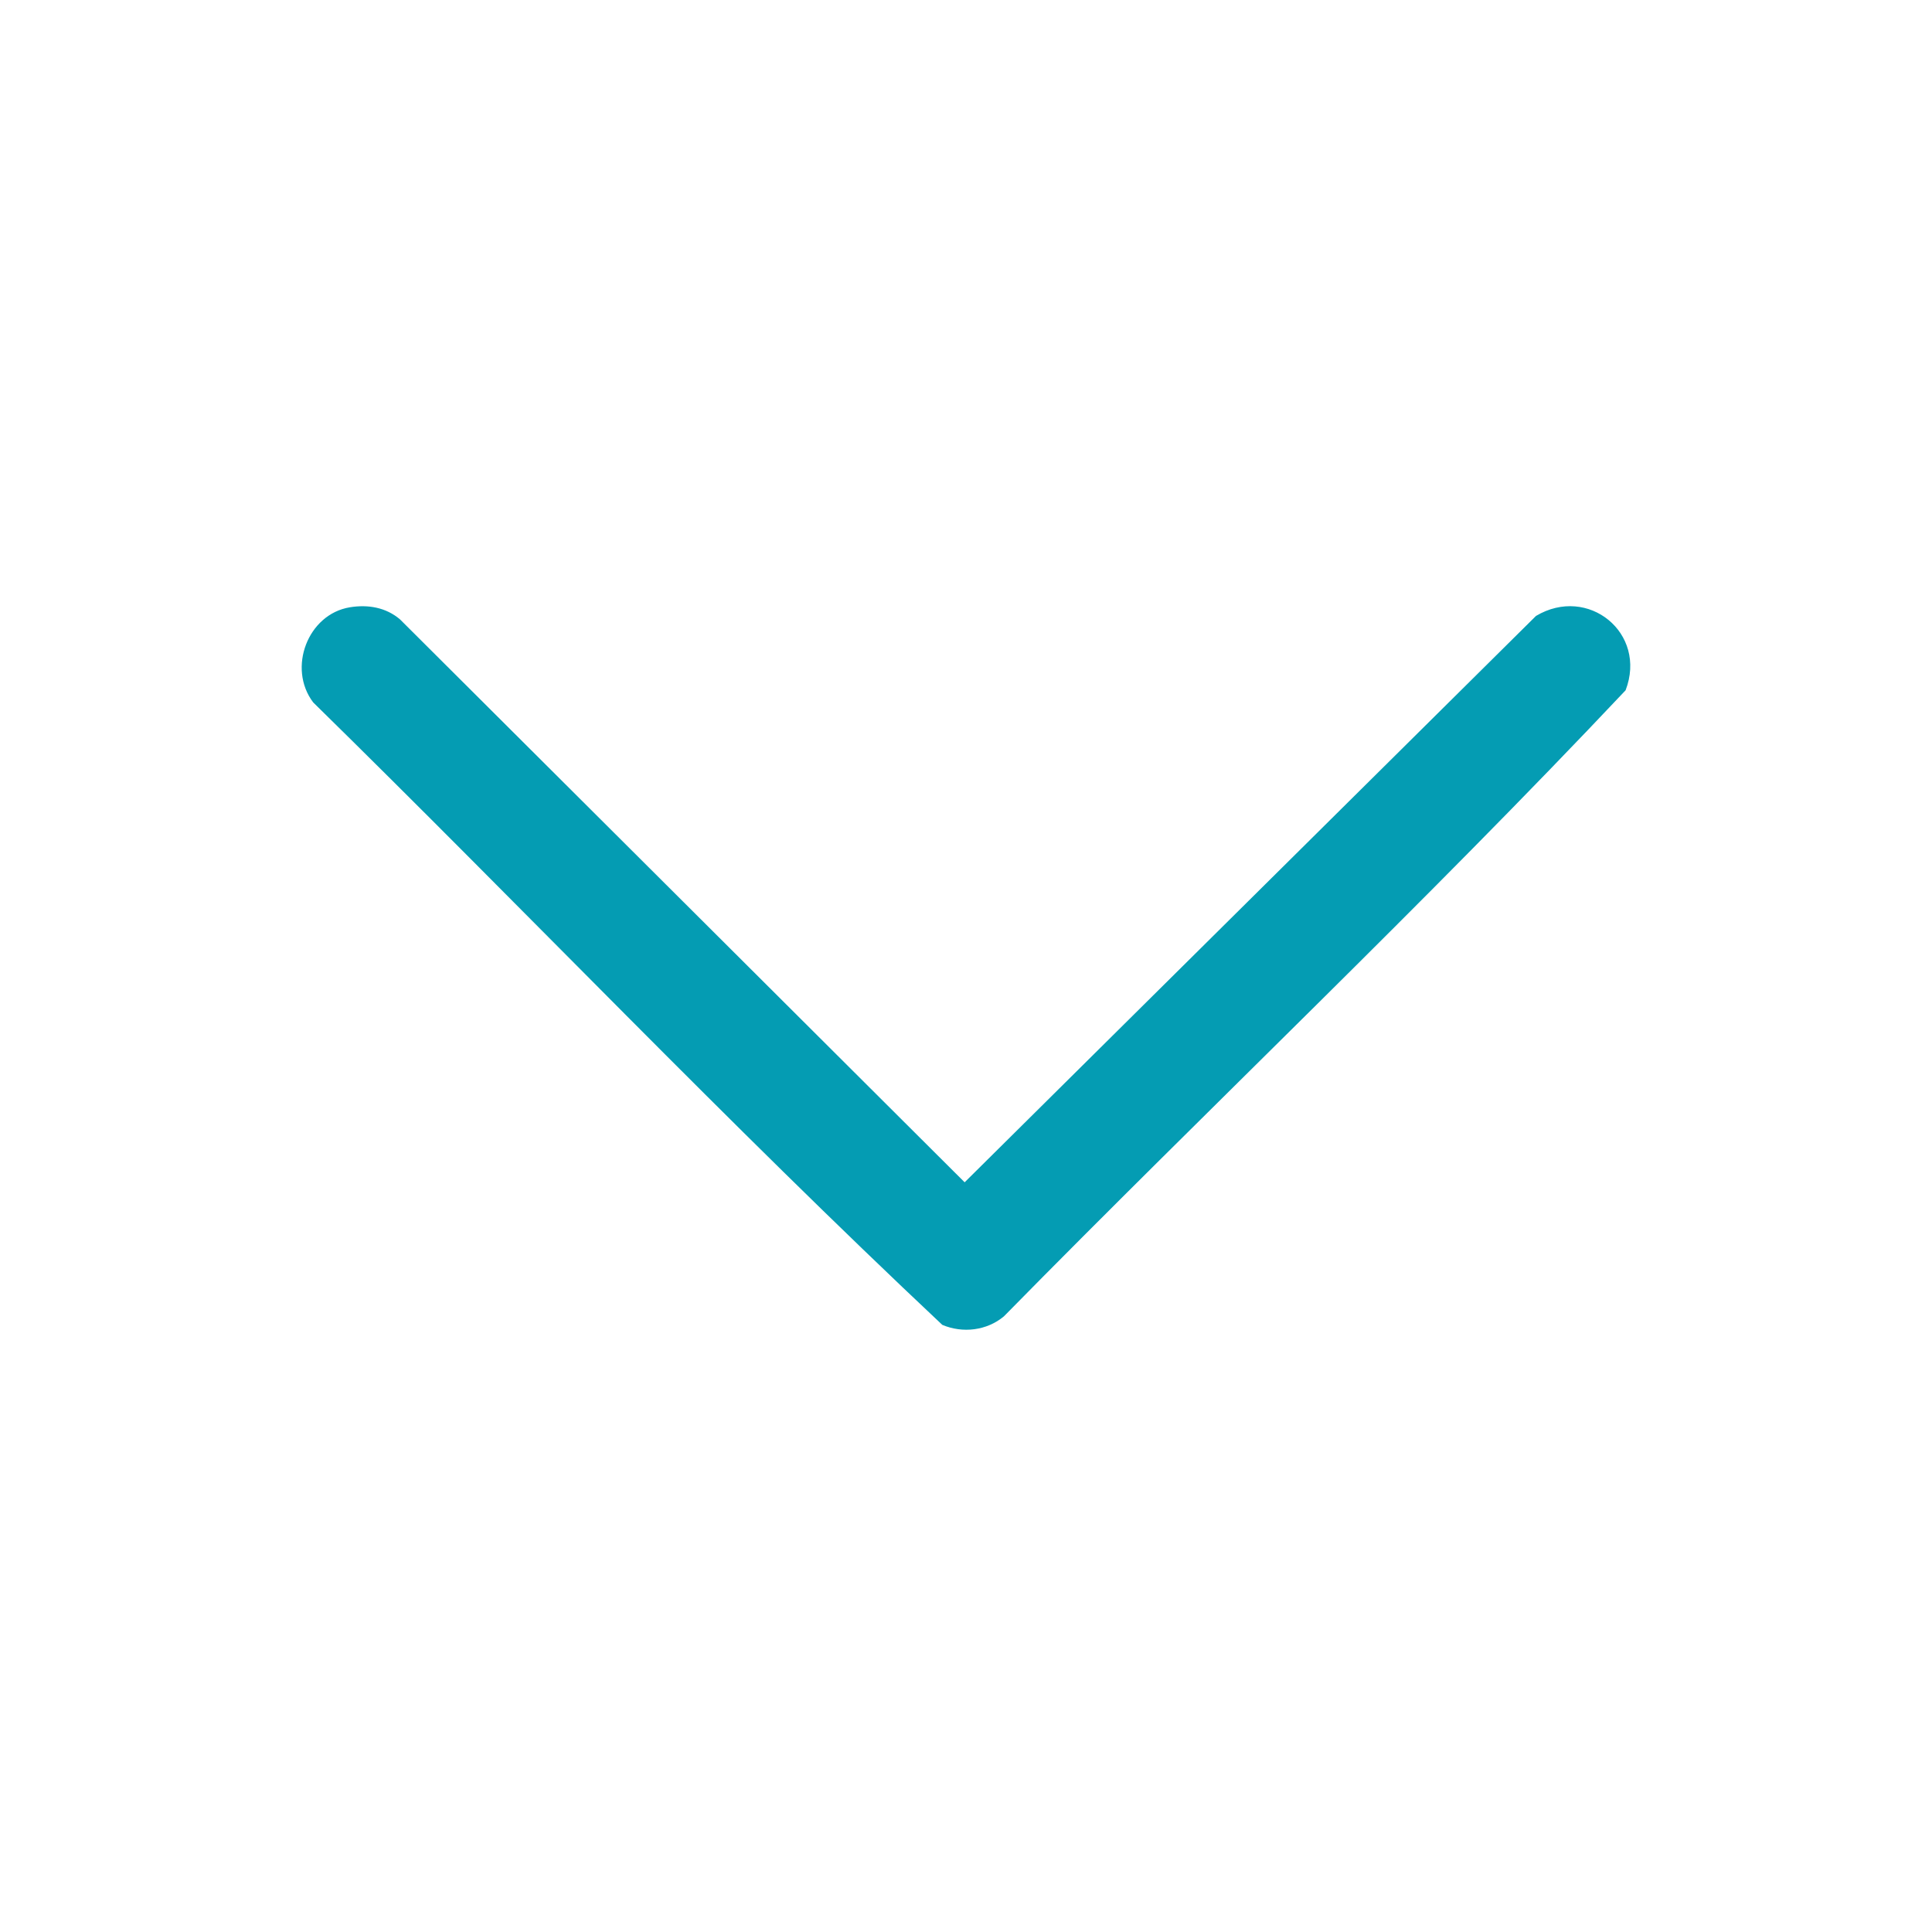 <?xml version="1.0" encoding="UTF-8"?> <svg xmlns="http://www.w3.org/2000/svg" id="_Слой_1" data-name="Слой_1" version="1.1" viewBox="0 0 384 384"><defs><style> .st0 { fill: #049cb3; } </style></defs><path class="st0" d="M69.55,120.7c3.57-.58,7.16.01,9.97,2.42l112.21,111.87,113.56-112.57c10.35-6.17,22.17,3.4,17.81,14.78-39.99,42.41-82.62,82.77-123.57,124.44-3.4,2.84-8.18,3.4-12.24,1.69-42.6-40.04-83.2-82.69-125.04-123.72-5.16-6.8-1.09-17.55,7.31-18.91Z"></path></svg> 